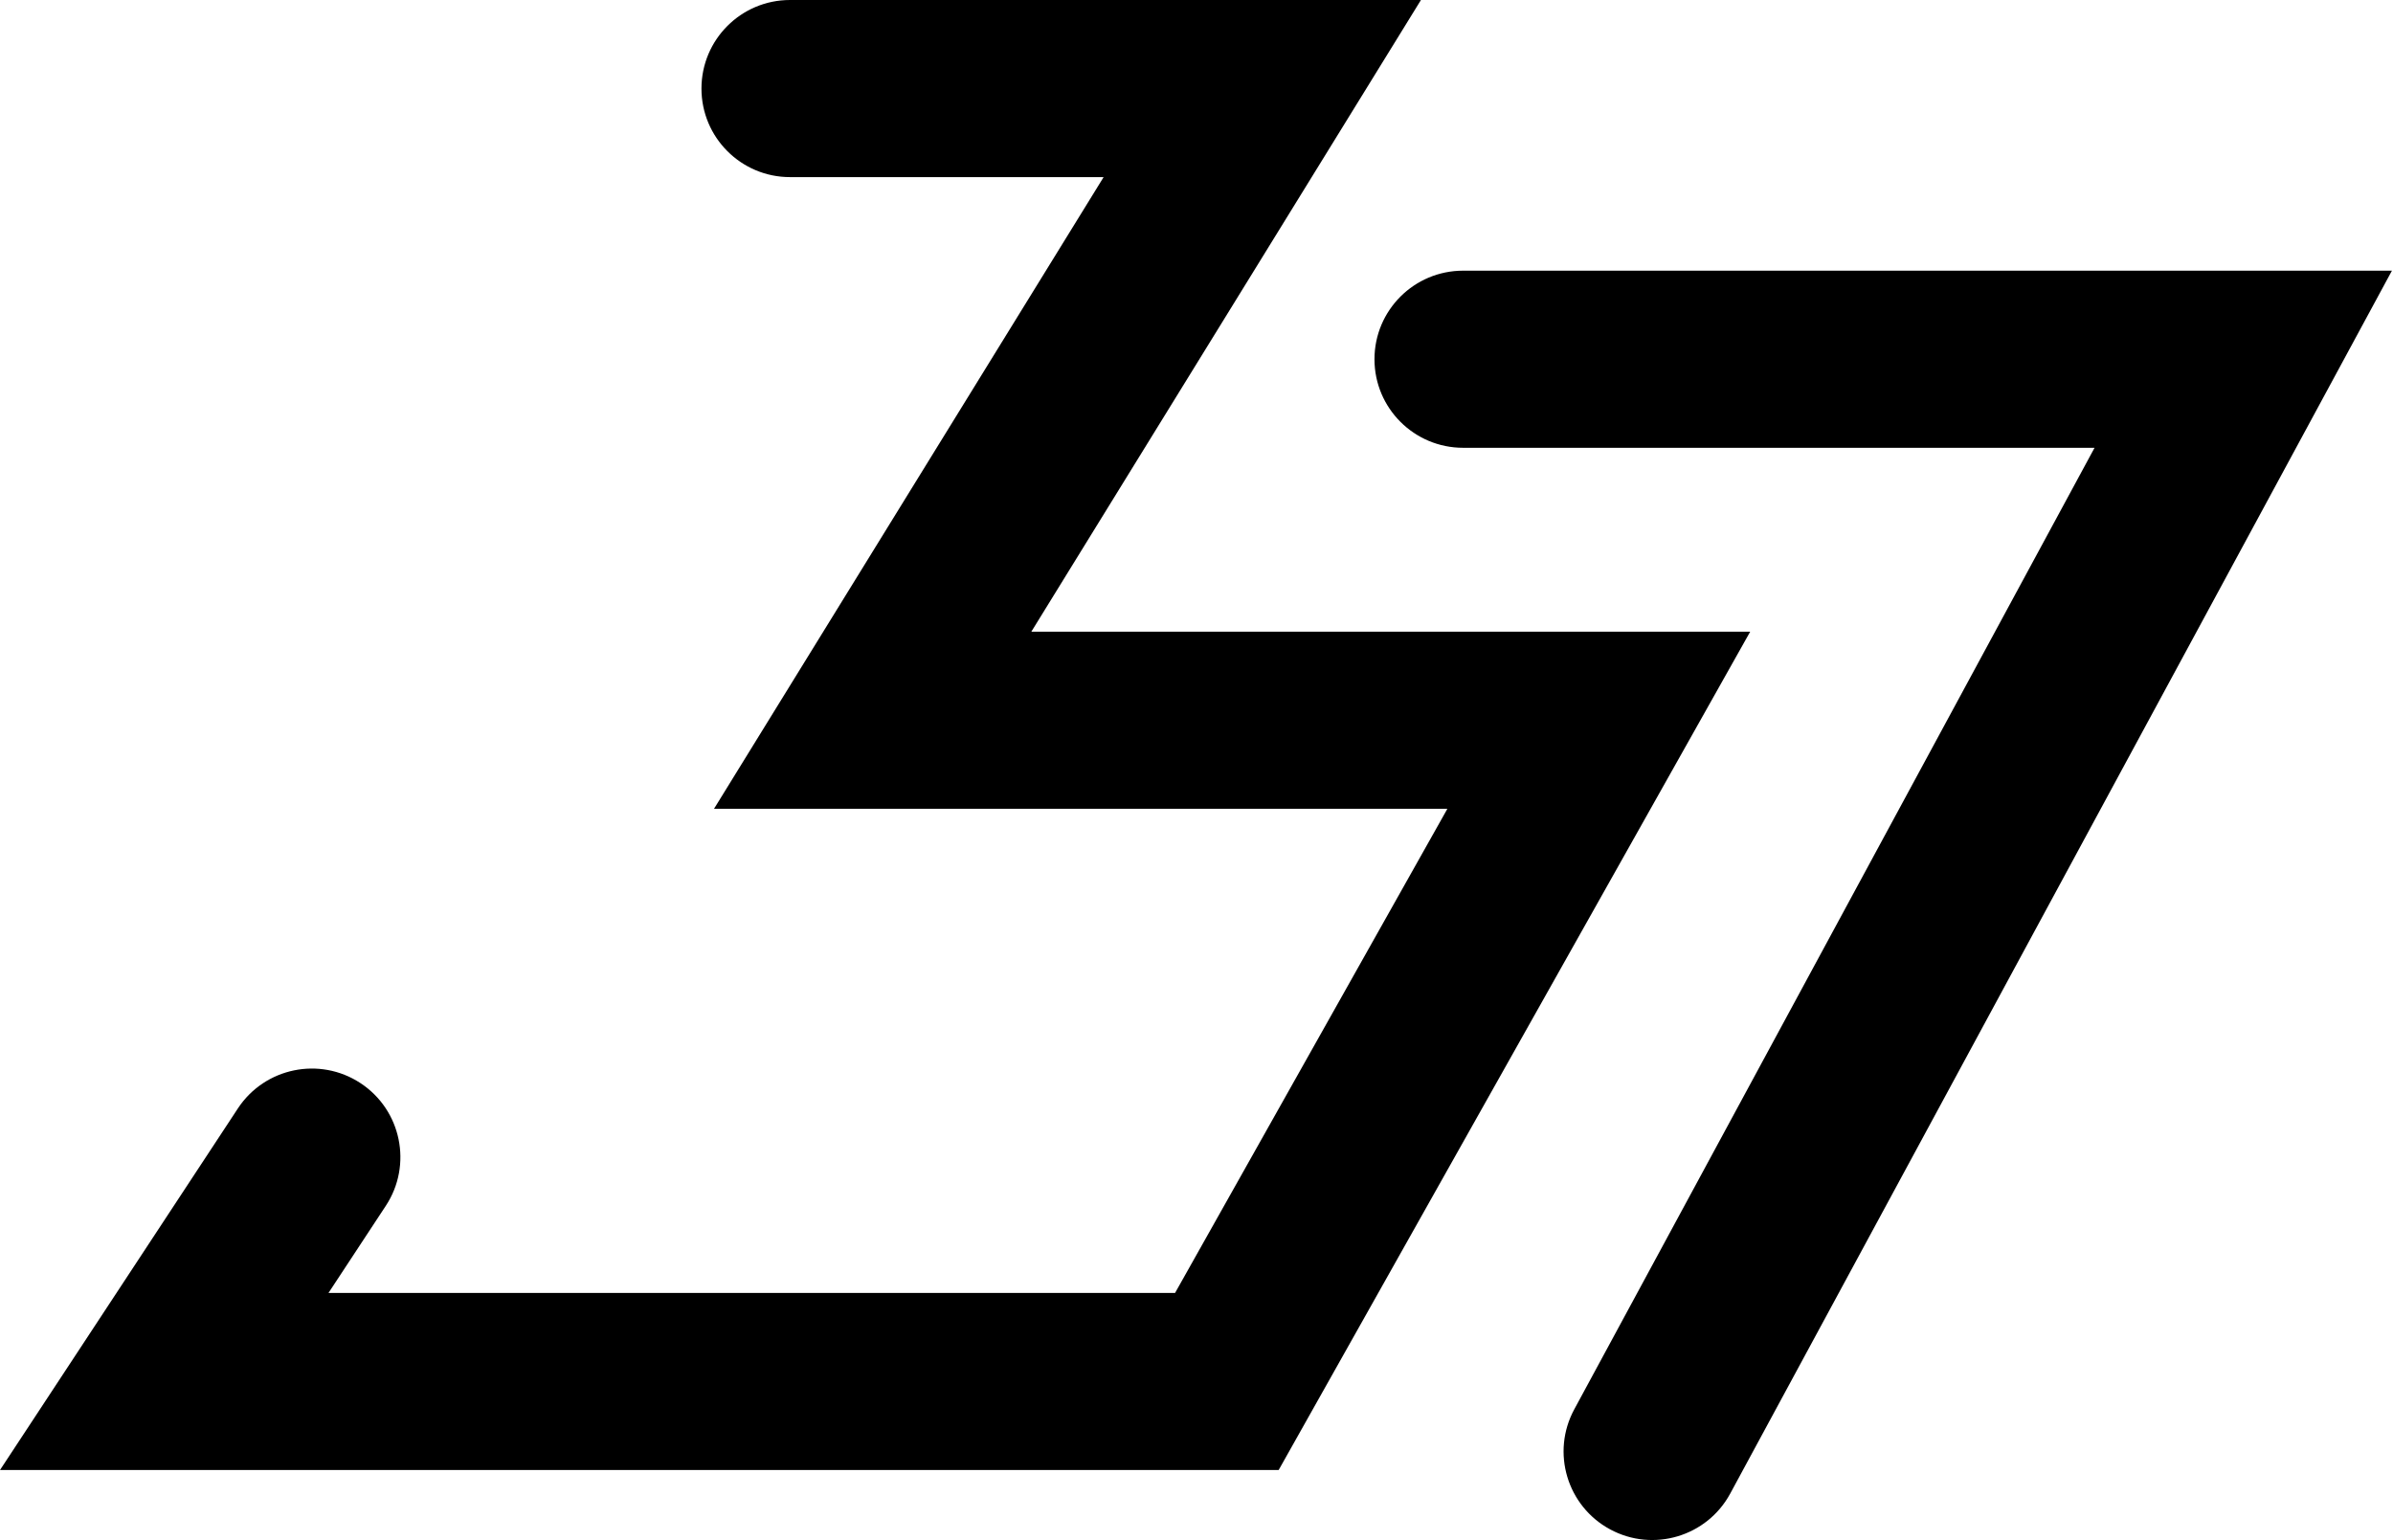 <svg width="1229" height="791" viewBox="0 0 1229 791" fill="none" xmlns="http://www.w3.org/2000/svg">
<path fill-rule="evenodd" clip-rule="evenodd" d="M360.258 45.485C360.258 20.364 380.619 0 405.736 0H729.772L529.668 324.457H898.864L656.693 755.045H0L122.161 569.334C135.966 548.348 164.167 542.528 185.15 556.334C206.133 570.141 211.952 598.346 198.148 619.332L168.715 664.076H603.497L743.342 415.427H366.697L566.8 90.969H405.736C380.619 90.969 360.258 70.605 360.258 45.485Z" fill="black"/>
<path fill-rule="evenodd" clip-rule="evenodd" d="M705.907 184.51C705.907 159.389 726.291 139.024 751.435 139.024H1228.45L888.613 767.135C876.657 789.234 849.032 797.465 826.913 785.52C804.793 773.574 796.554 745.975 808.511 723.876L1075.72 229.996H751.435C726.291 229.996 705.907 209.632 705.907 184.51Z" fill="black"/>
</svg>
